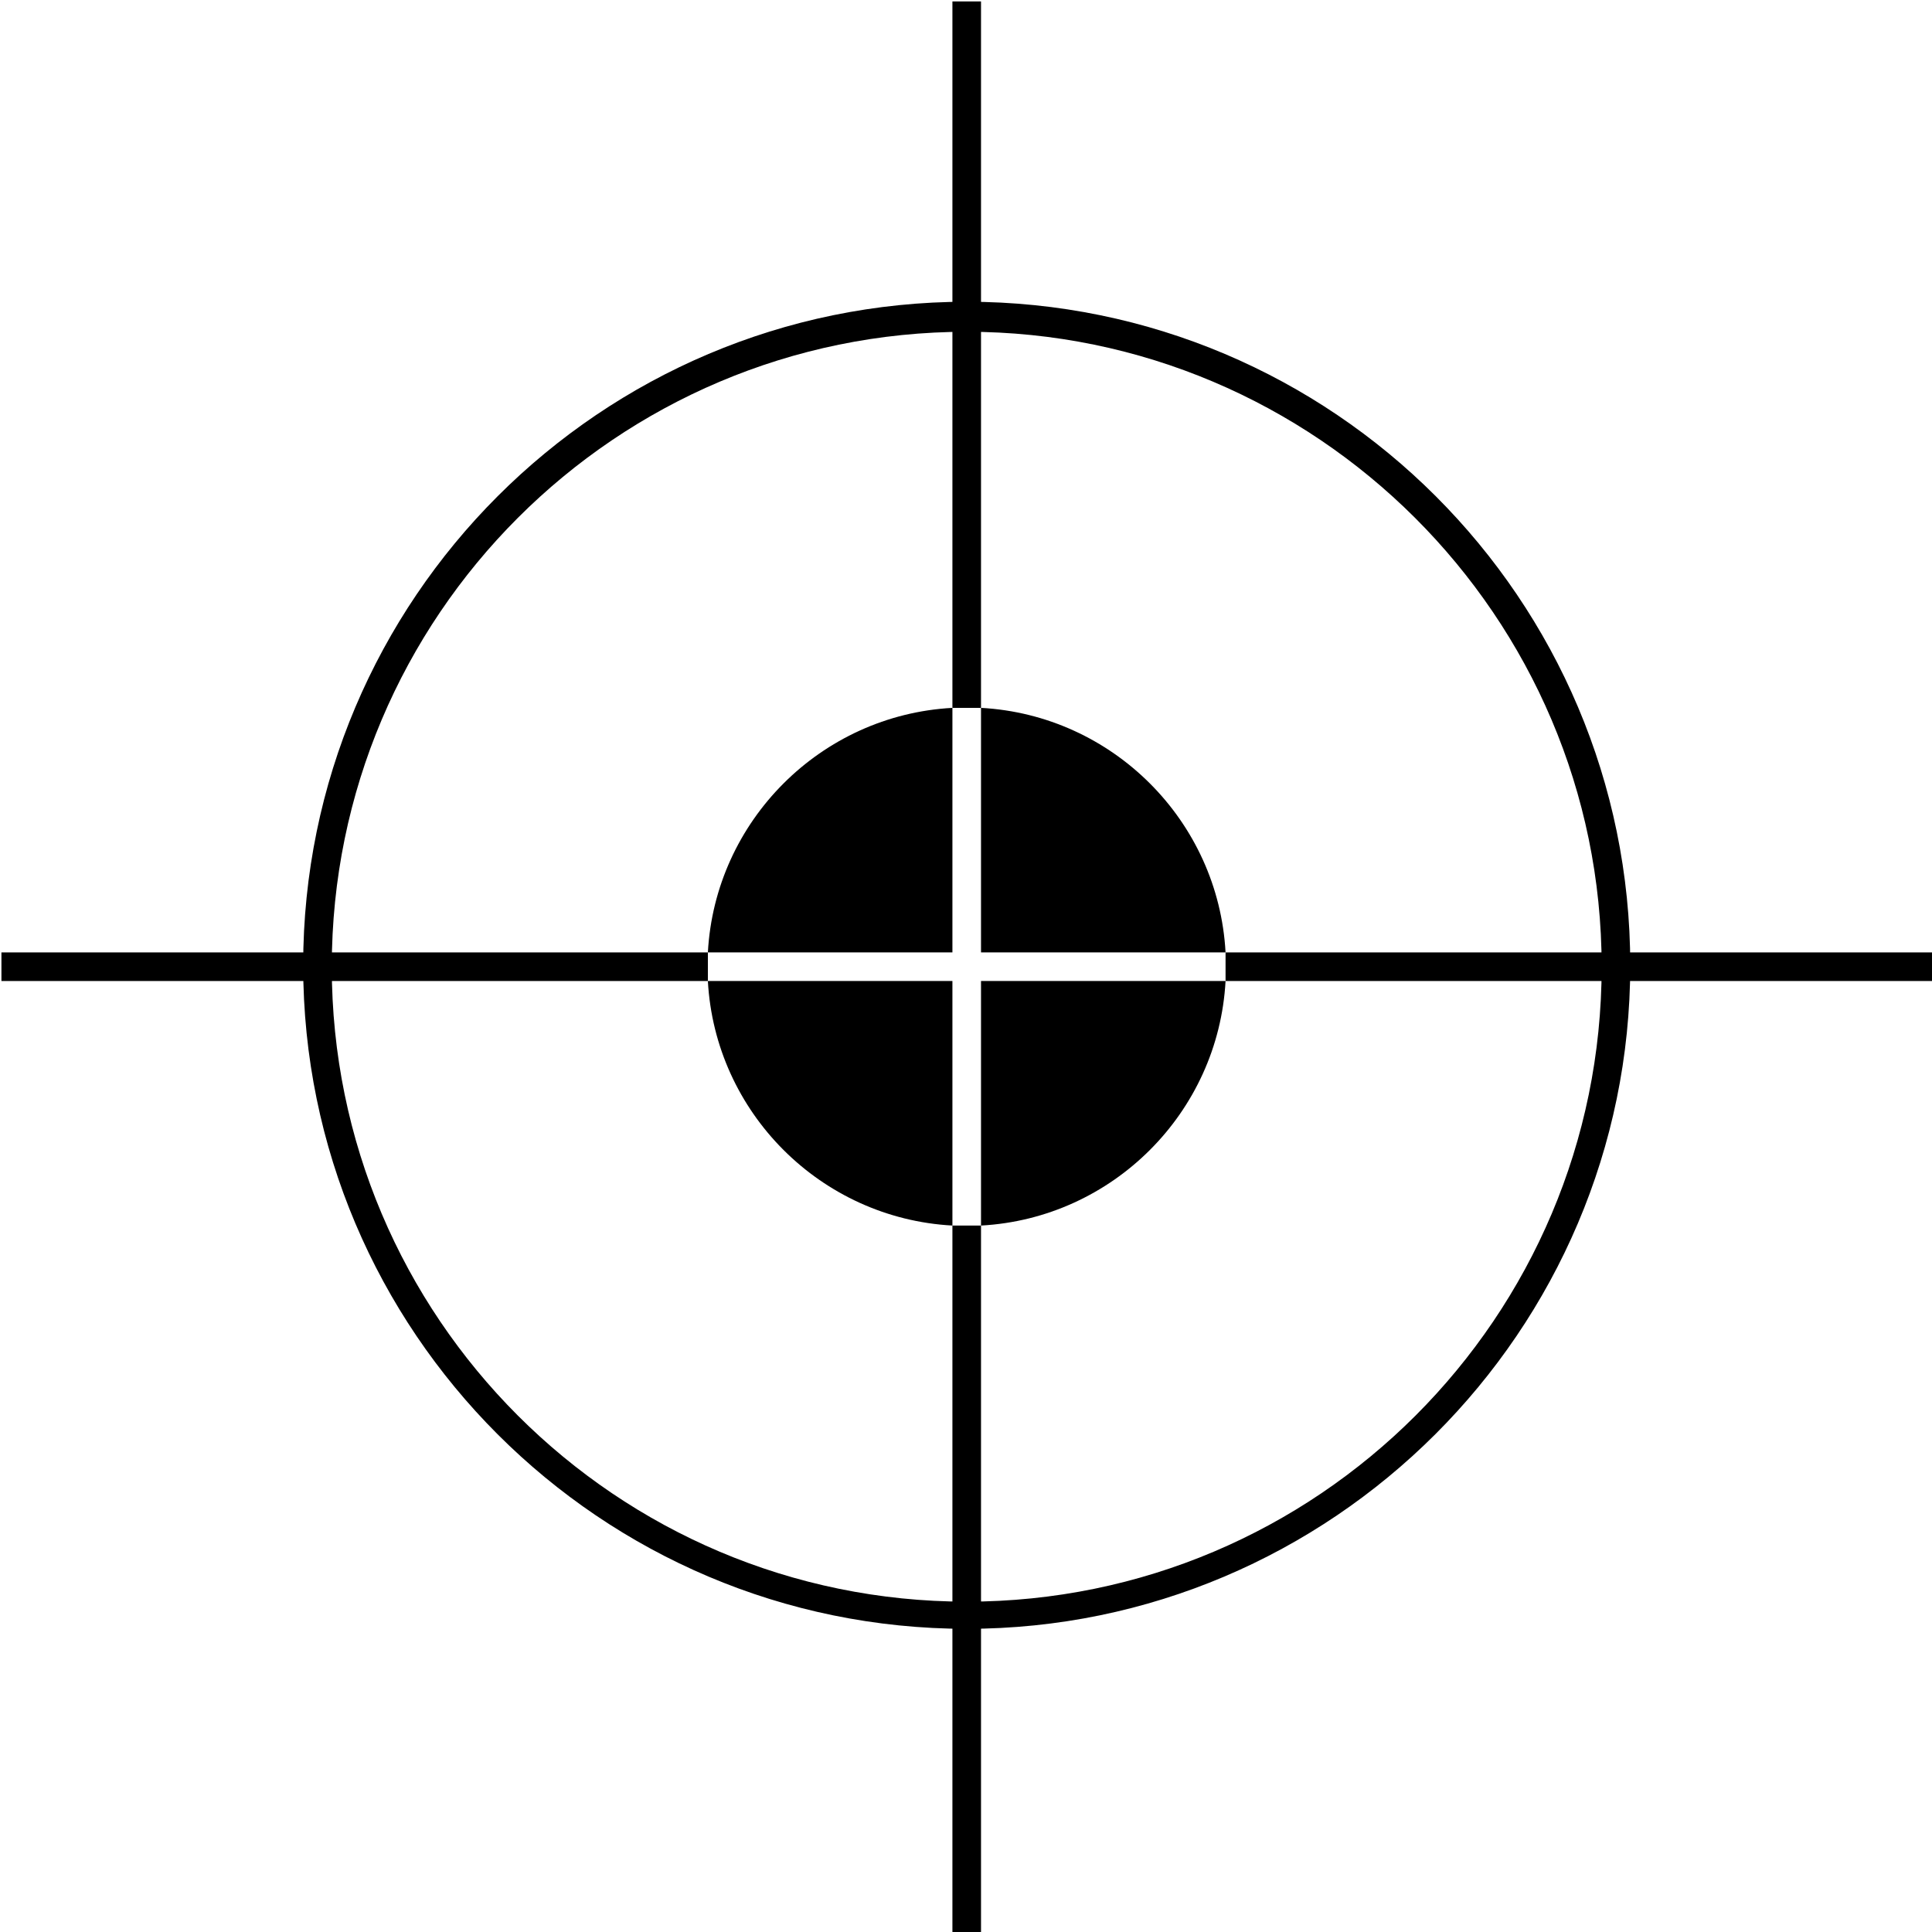 <?xml version="1.0" encoding="UTF-8"?> <svg xmlns="http://www.w3.org/2000/svg" width="329" height="329" viewBox="0 0 329 329" fill="none"><path d="M167.057 0.244H162.187V120.544H167.057V0.244Z" fill="black"></path><path d="M167.057 208.699H162.187V328.999H167.057V208.699Z" fill="black"></path><path d="M120.544 162.187H0.244V167.057H120.544V162.187Z" fill="black"></path><path d="M329 162.187H208.7V167.057H329V162.187Z" fill="black"></path><path d="M164.622 277.372C102.28 277.372 51.627 226.72 51.627 164.378C51.627 102.036 102.28 51.383 164.622 51.383C226.964 51.383 277.616 102.036 277.616 164.378C277.616 226.72 226.72 277.372 164.622 277.372ZM164.622 56.497C104.959 56.497 56.498 104.958 56.498 164.621C56.498 224.284 104.959 272.746 164.622 272.746C224.285 272.746 272.746 224.284 272.746 164.621C272.746 104.958 224.042 56.497 164.622 56.497Z" fill="black"></path><path d="M167.057 162.186H208.699C207.482 139.782 189.461 121.761 167.057 120.543V162.186Z" fill="black"></path><path d="M162.187 162.186V120.543C139.782 121.761 121.762 139.782 120.544 162.186H162.187Z" fill="black"></path><path d="M162.187 167.056H120.544C121.762 189.46 139.782 207.481 162.187 208.699V167.056Z" fill="black"></path><path d="M167.057 167.056V208.699C189.461 207.481 207.482 189.46 208.699 167.056H167.057Z" fill="black"></path></svg> 